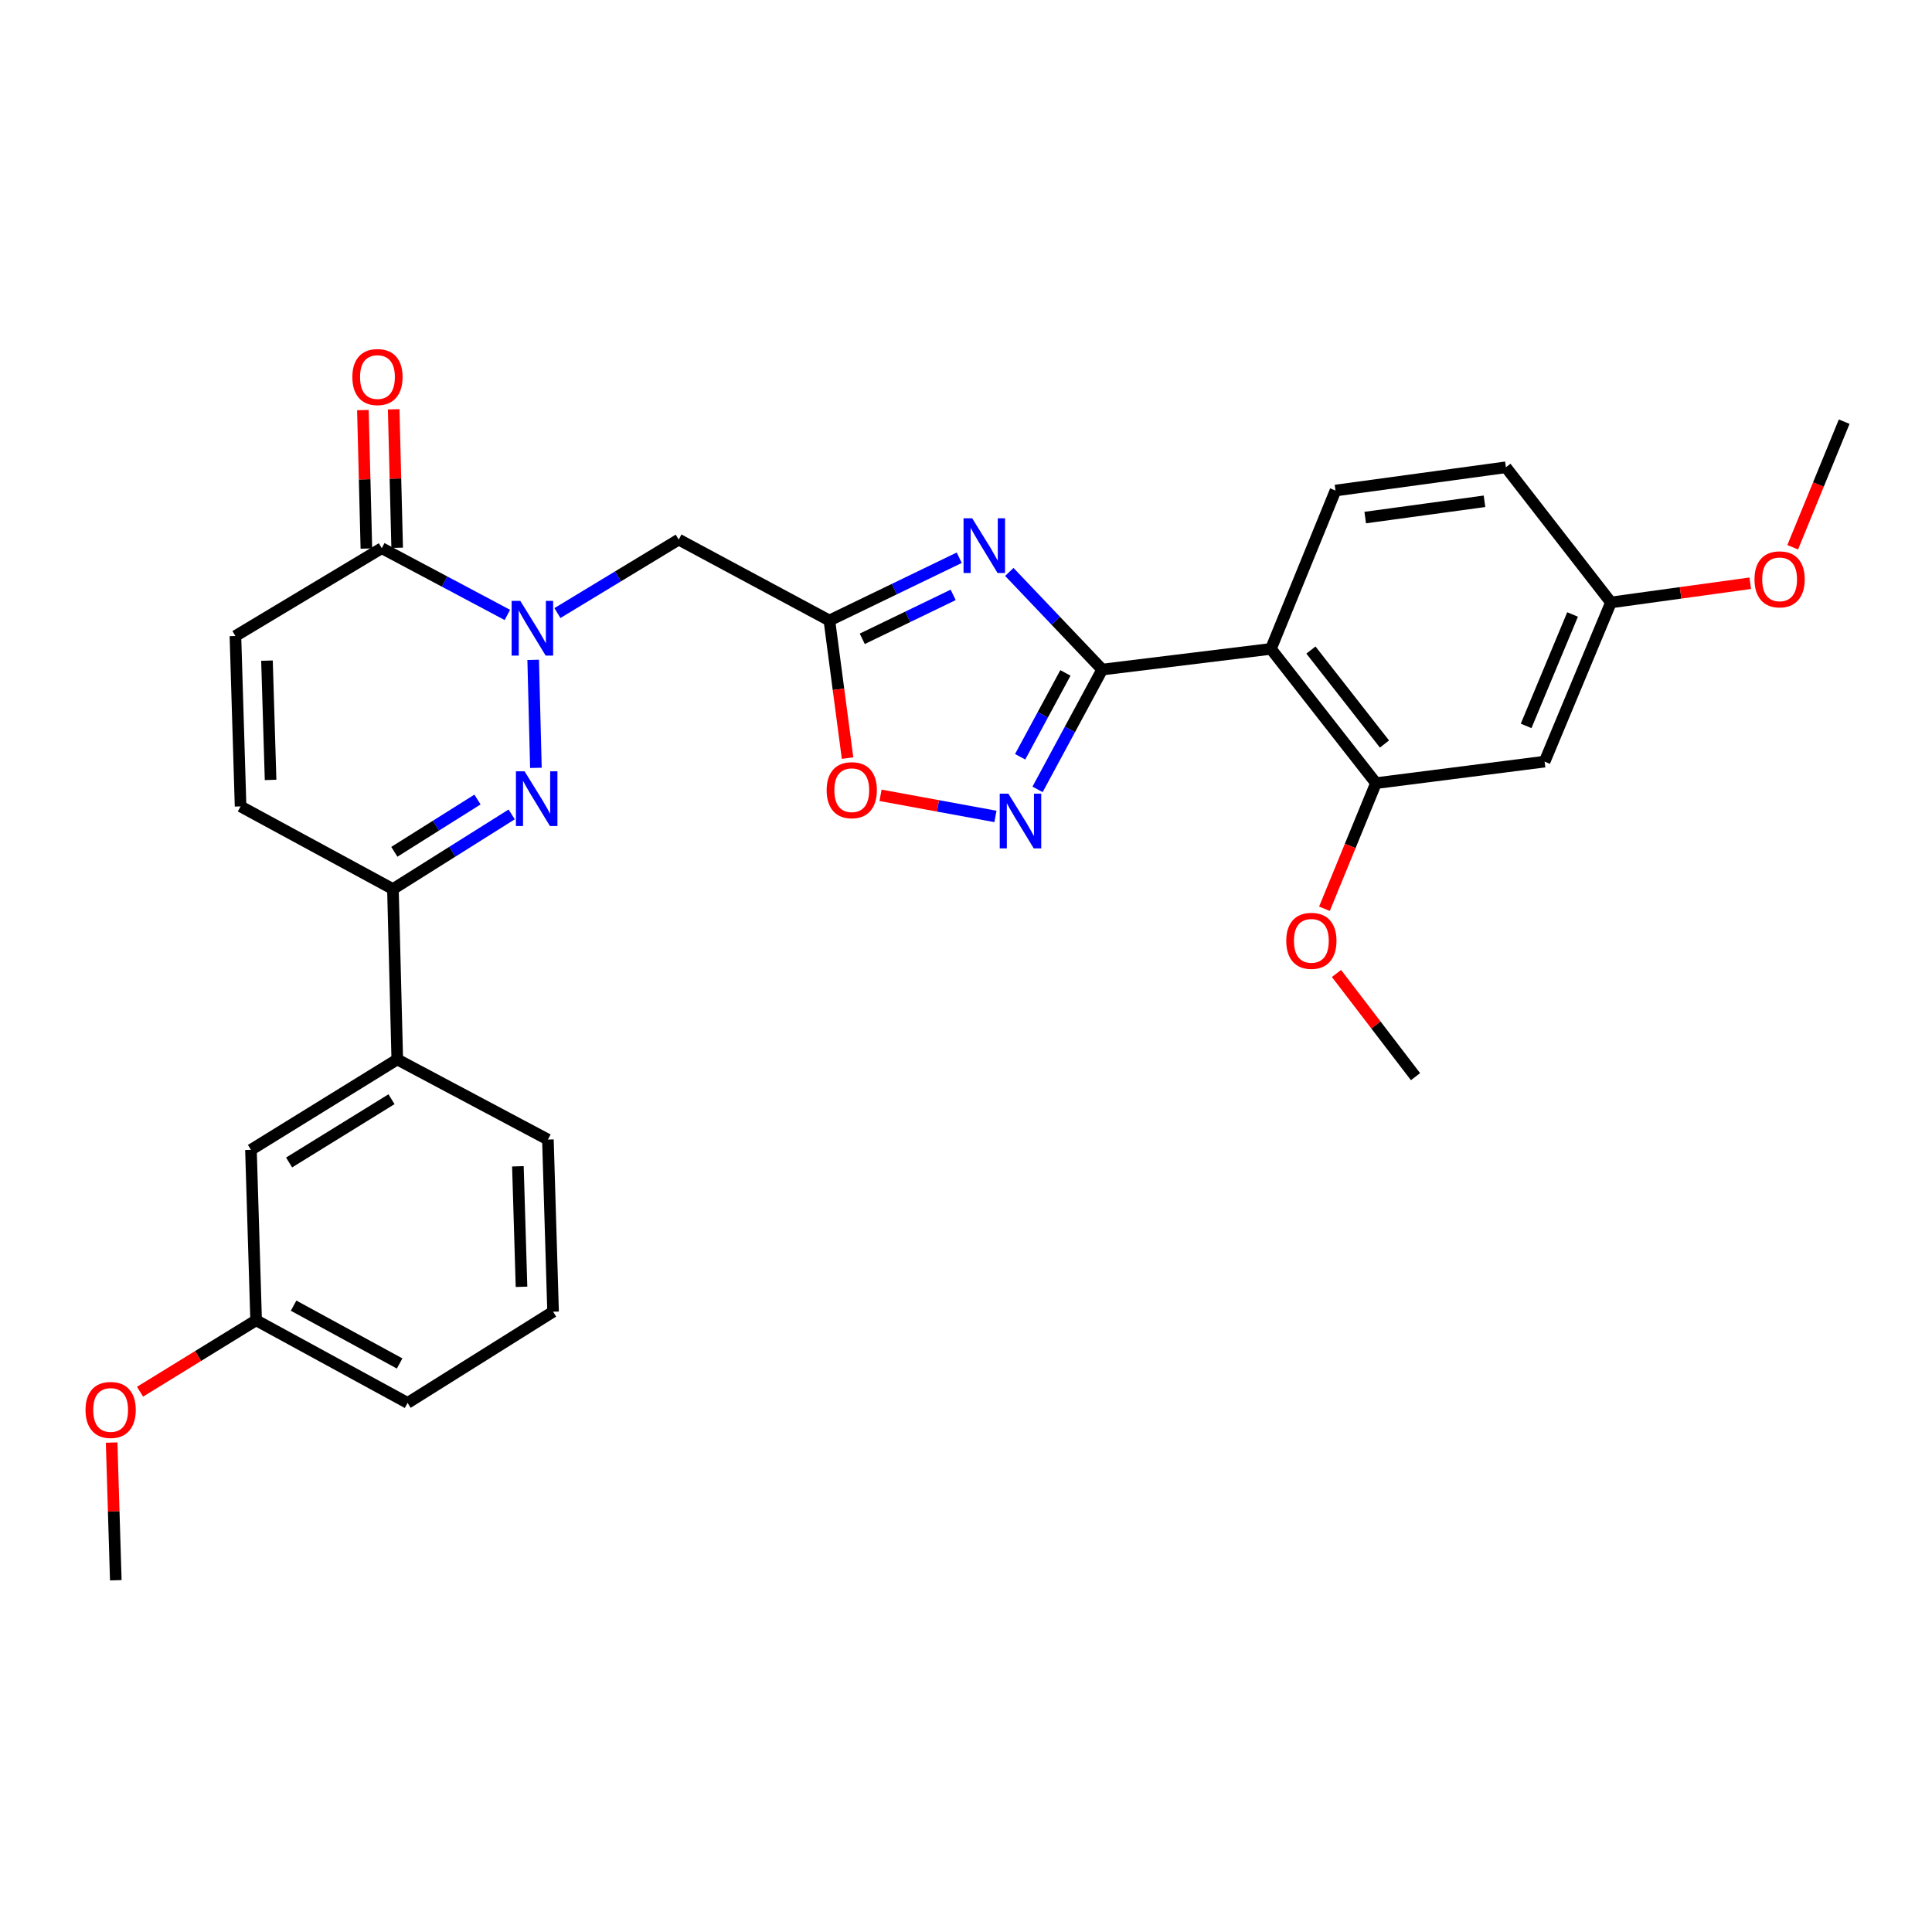 <?xml version='1.0' encoding='iso-8859-1'?>
<svg version='1.1' baseProfile='full'
              xmlns='http://www.w3.org/2000/svg'
                      xmlns:rdkit='http://www.rdkit.org/xml'
                      xmlns:xlink='http://www.w3.org/1999/xlink'
                  xml:space='preserve'
width='1000px' height='1000px' viewBox='0 0 1000 1000'>
<!-- END OF HEADER -->
<rect style='opacity:1.0;fill:#FFFFFF;stroke:none' width='1000' height='1000' x='0' y='0'> </rect>
<path class='bond-1' d='M 570.501,346.566 L 546.462,321.298' style='fill:none;fill-rule:evenodd;stroke:#000000;stroke-width:6px;stroke-linecap:butt;stroke-linejoin:miter;stroke-opacity:1' />
<path class='bond-1' d='M 546.462,321.298 L 522.422,296.03' style='fill:none;fill-rule:evenodd;stroke:#0000FF;stroke-width:6px;stroke-linecap:butt;stroke-linejoin:miter;stroke-opacity:1' />
<path class='bond-4' d='M 570.501,346.566 L 657.827,335.859' style='fill:none;fill-rule:evenodd;stroke:#000000;stroke-width:6px;stroke-linecap:butt;stroke-linejoin:miter;stroke-opacity:1' />
<path class='bond-5' d='M 570.501,346.566 L 553.771,377.572' style='fill:none;fill-rule:evenodd;stroke:#000000;stroke-width:6px;stroke-linecap:butt;stroke-linejoin:miter;stroke-opacity:1' />
<path class='bond-5' d='M 553.771,377.572 L 537.04,408.578' style='fill:none;fill-rule:evenodd;stroke:#0000FF;stroke-width:6px;stroke-linecap:butt;stroke-linejoin:miter;stroke-opacity:1' />
<path class='bond-5' d='M 551.454,348.298 L 539.743,370.002' style='fill:none;fill-rule:evenodd;stroke:#000000;stroke-width:6px;stroke-linecap:butt;stroke-linejoin:miter;stroke-opacity:1' />
<path class='bond-5' d='M 539.743,370.002 L 528.031,391.706' style='fill:none;fill-rule:evenodd;stroke:#0000FF;stroke-width:6px;stroke-linecap:butt;stroke-linejoin:miter;stroke-opacity:1' />
<path class='bond-0' d='M 288.517,317.324 L 319.911,298.306' style='fill:none;fill-rule:evenodd;stroke:#0000FF;stroke-width:6px;stroke-linecap:butt;stroke-linejoin:miter;stroke-opacity:1' />
<path class='bond-0' d='M 319.911,298.306 L 351.306,279.289' style='fill:none;fill-rule:evenodd;stroke:#000000;stroke-width:6px;stroke-linecap:butt;stroke-linejoin:miter;stroke-opacity:1' />
<path class='bond-2' d='M 275.975,341.537 L 277.384,397.442' style='fill:none;fill-rule:evenodd;stroke:#0000FF;stroke-width:6px;stroke-linecap:butt;stroke-linejoin:miter;stroke-opacity:1' />
<path class='bond-7' d='M 262.616,318.289 L 230.111,301.012' style='fill:none;fill-rule:evenodd;stroke:#0000FF;stroke-width:6px;stroke-linecap:butt;stroke-linejoin:miter;stroke-opacity:1' />
<path class='bond-7' d='M 230.111,301.012 L 197.607,283.735' style='fill:none;fill-rule:evenodd;stroke:#000000;stroke-width:6px;stroke-linecap:butt;stroke-linejoin:miter;stroke-opacity:1' />
<path class='bond-3' d='M 496.502,288.682 L 462.895,304.925' style='fill:none;fill-rule:evenodd;stroke:#0000FF;stroke-width:6px;stroke-linecap:butt;stroke-linejoin:miter;stroke-opacity:1' />
<path class='bond-3' d='M 462.895,304.925 L 429.289,321.168' style='fill:none;fill-rule:evenodd;stroke:#000000;stroke-width:6px;stroke-linecap:butt;stroke-linejoin:miter;stroke-opacity:1' />
<path class='bond-3' d='M 493.356,307.907 L 469.832,319.277' style='fill:none;fill-rule:evenodd;stroke:#0000FF;stroke-width:6px;stroke-linecap:butt;stroke-linejoin:miter;stroke-opacity:1' />
<path class='bond-3' d='M 469.832,319.277 L 446.307,330.647' style='fill:none;fill-rule:evenodd;stroke:#000000;stroke-width:6px;stroke-linecap:butt;stroke-linejoin:miter;stroke-opacity:1' />
<path class='bond-8' d='M 264.849,421.534 L 234.115,440.859' style='fill:none;fill-rule:evenodd;stroke:#0000FF;stroke-width:6px;stroke-linecap:butt;stroke-linejoin:miter;stroke-opacity:1' />
<path class='bond-8' d='M 234.115,440.859 L 203.381,460.184' style='fill:none;fill-rule:evenodd;stroke:#000000;stroke-width:6px;stroke-linecap:butt;stroke-linejoin:miter;stroke-opacity:1' />
<path class='bond-8' d='M 247.143,413.837 L 225.63,427.365' style='fill:none;fill-rule:evenodd;stroke:#0000FF;stroke-width:6px;stroke-linecap:butt;stroke-linejoin:miter;stroke-opacity:1' />
<path class='bond-8' d='M 225.63,427.365 L 204.116,440.892' style='fill:none;fill-rule:evenodd;stroke:#000000;stroke-width:6px;stroke-linecap:butt;stroke-linejoin:miter;stroke-opacity:1' />
<path class='bond-6' d='M 429.289,321.168 L 351.306,279.289' style='fill:none;fill-rule:evenodd;stroke:#000000;stroke-width:6px;stroke-linecap:butt;stroke-linejoin:miter;stroke-opacity:1' />
<path class='bond-30' d='M 429.289,321.168 L 433.989,356.777' style='fill:none;fill-rule:evenodd;stroke:#000000;stroke-width:6px;stroke-linecap:butt;stroke-linejoin:miter;stroke-opacity:1' />
<path class='bond-30' d='M 433.989,356.777 L 438.69,392.386' style='fill:none;fill-rule:evenodd;stroke:#FF0000;stroke-width:6px;stroke-linecap:butt;stroke-linejoin:miter;stroke-opacity:1' />
<path class='bond-10' d='M 657.827,335.859 L 712.201,405.35' style='fill:none;fill-rule:evenodd;stroke:#000000;stroke-width:6px;stroke-linecap:butt;stroke-linejoin:miter;stroke-opacity:1' />
<path class='bond-10' d='M 678.537,336.46 L 716.599,385.103' style='fill:none;fill-rule:evenodd;stroke:#000000;stroke-width:6px;stroke-linecap:butt;stroke-linejoin:miter;stroke-opacity:1' />
<path class='bond-13' d='M 657.827,335.859 L 691.249,253.9' style='fill:none;fill-rule:evenodd;stroke:#000000;stroke-width:6px;stroke-linecap:butt;stroke-linejoin:miter;stroke-opacity:1' />
<path class='bond-9' d='M 515.238,422.584 L 485.5,417.119' style='fill:none;fill-rule:evenodd;stroke:#0000FF;stroke-width:6px;stroke-linecap:butt;stroke-linejoin:miter;stroke-opacity:1' />
<path class='bond-9' d='M 485.5,417.119 L 455.762,411.655' style='fill:none;fill-rule:evenodd;stroke:#FF0000;stroke-width:6px;stroke-linecap:butt;stroke-linejoin:miter;stroke-opacity:1' />
<path class='bond-11' d='M 197.607,283.735 L 121.855,329.2' style='fill:none;fill-rule:evenodd;stroke:#000000;stroke-width:6px;stroke-linecap:butt;stroke-linejoin:miter;stroke-opacity:1' />
<path class='bond-16' d='M 205.574,283.534 L 204.672,247.696' style='fill:none;fill-rule:evenodd;stroke:#000000;stroke-width:6px;stroke-linecap:butt;stroke-linejoin:miter;stroke-opacity:1' />
<path class='bond-16' d='M 204.672,247.696 L 203.77,211.857' style='fill:none;fill-rule:evenodd;stroke:#FF0000;stroke-width:6px;stroke-linecap:butt;stroke-linejoin:miter;stroke-opacity:1' />
<path class='bond-16' d='M 189.639,283.935 L 188.737,248.097' style='fill:none;fill-rule:evenodd;stroke:#000000;stroke-width:6px;stroke-linecap:butt;stroke-linejoin:miter;stroke-opacity:1' />
<path class='bond-16' d='M 188.737,248.097 L 187.835,212.258' style='fill:none;fill-rule:evenodd;stroke:#FF0000;stroke-width:6px;stroke-linecap:butt;stroke-linejoin:miter;stroke-opacity:1' />
<path class='bond-14' d='M 203.381,460.184 L 205.63,548.369' style='fill:none;fill-rule:evenodd;stroke:#000000;stroke-width:6px;stroke-linecap:butt;stroke-linejoin:miter;stroke-opacity:1' />
<path class='bond-32' d='M 203.381,460.184 L 124.521,417.393' style='fill:none;fill-rule:evenodd;stroke:#000000;stroke-width:6px;stroke-linecap:butt;stroke-linejoin:miter;stroke-opacity:1' />
<path class='bond-15' d='M 712.201,405.35 L 799.483,394.218' style='fill:none;fill-rule:evenodd;stroke:#000000;stroke-width:6px;stroke-linecap:butt;stroke-linejoin:miter;stroke-opacity:1' />
<path class='bond-20' d='M 712.201,405.35 L 698.869,437.859' style='fill:none;fill-rule:evenodd;stroke:#000000;stroke-width:6px;stroke-linecap:butt;stroke-linejoin:miter;stroke-opacity:1' />
<path class='bond-20' d='M 698.869,437.859 L 685.538,470.369' style='fill:none;fill-rule:evenodd;stroke:#FF0000;stroke-width:6px;stroke-linecap:butt;stroke-linejoin:miter;stroke-opacity:1' />
<path class='bond-12' d='M 121.855,329.2 L 124.521,417.393' style='fill:none;fill-rule:evenodd;stroke:#000000;stroke-width:6px;stroke-linecap:butt;stroke-linejoin:miter;stroke-opacity:1' />
<path class='bond-12' d='M 138.188,341.947 L 140.054,403.683' style='fill:none;fill-rule:evenodd;stroke:#000000;stroke-width:6px;stroke-linecap:butt;stroke-linejoin:miter;stroke-opacity:1' />
<path class='bond-19' d='M 691.249,253.9 L 779.451,241.865' style='fill:none;fill-rule:evenodd;stroke:#000000;stroke-width:6px;stroke-linecap:butt;stroke-linejoin:miter;stroke-opacity:1' />
<path class='bond-19' d='M 706.634,267.889 L 768.376,259.464' style='fill:none;fill-rule:evenodd;stroke:#000000;stroke-width:6px;stroke-linecap:butt;stroke-linejoin:miter;stroke-opacity:1' />
<path class='bond-17' d='M 205.63,548.369 L 129.896,595.153' style='fill:none;fill-rule:evenodd;stroke:#000000;stroke-width:6px;stroke-linecap:butt;stroke-linejoin:miter;stroke-opacity:1' />
<path class='bond-17' d='M 202.647,568.948 L 149.634,601.697' style='fill:none;fill-rule:evenodd;stroke:#000000;stroke-width:6px;stroke-linecap:butt;stroke-linejoin:miter;stroke-opacity:1' />
<path class='bond-24' d='M 205.63,548.369 L 283.595,589.831' style='fill:none;fill-rule:evenodd;stroke:#000000;stroke-width:6px;stroke-linecap:butt;stroke-linejoin:miter;stroke-opacity:1' />
<path class='bond-31' d='M 799.483,394.218 L 833.825,311.825' style='fill:none;fill-rule:evenodd;stroke:#000000;stroke-width:6px;stroke-linecap:butt;stroke-linejoin:miter;stroke-opacity:1' />
<path class='bond-31' d='M 789.921,375.726 L 813.96,318.051' style='fill:none;fill-rule:evenodd;stroke:#000000;stroke-width:6px;stroke-linecap:butt;stroke-linejoin:miter;stroke-opacity:1' />
<path class='bond-21' d='M 129.896,595.153 L 132.571,683.382' style='fill:none;fill-rule:evenodd;stroke:#000000;stroke-width:6px;stroke-linecap:butt;stroke-linejoin:miter;stroke-opacity:1' />
<path class='bond-18' d='M 833.825,311.825 L 779.451,241.865' style='fill:none;fill-rule:evenodd;stroke:#000000;stroke-width:6px;stroke-linecap:butt;stroke-linejoin:miter;stroke-opacity:1' />
<path class='bond-22' d='M 833.825,311.825 L 869.873,306.852' style='fill:none;fill-rule:evenodd;stroke:#000000;stroke-width:6px;stroke-linecap:butt;stroke-linejoin:miter;stroke-opacity:1' />
<path class='bond-22' d='M 869.873,306.852 L 905.921,301.879' style='fill:none;fill-rule:evenodd;stroke:#FF0000;stroke-width:6px;stroke-linecap:butt;stroke-linejoin:miter;stroke-opacity:1' />
<path class='bond-27' d='M 691.763,503.869 L 712.215,530.573' style='fill:none;fill-rule:evenodd;stroke:#FF0000;stroke-width:6px;stroke-linecap:butt;stroke-linejoin:miter;stroke-opacity:1' />
<path class='bond-27' d='M 712.215,530.573 L 732.667,557.278' style='fill:none;fill-rule:evenodd;stroke:#000000;stroke-width:6px;stroke-linecap:butt;stroke-linejoin:miter;stroke-opacity:1' />
<path class='bond-23' d='M 132.571,683.382 L 102.526,701.866' style='fill:none;fill-rule:evenodd;stroke:#000000;stroke-width:6px;stroke-linecap:butt;stroke-linejoin:miter;stroke-opacity:1' />
<path class='bond-23' d='M 102.526,701.866 L 72.481,720.349' style='fill:none;fill-rule:evenodd;stroke:#FF0000;stroke-width:6px;stroke-linecap:butt;stroke-linejoin:miter;stroke-opacity:1' />
<path class='bond-33' d='M 132.571,683.382 L 210.97,726.146' style='fill:none;fill-rule:evenodd;stroke:#000000;stroke-width:6px;stroke-linecap:butt;stroke-linejoin:miter;stroke-opacity:1' />
<path class='bond-33' d='M 151.964,675.803 L 206.843,705.738' style='fill:none;fill-rule:evenodd;stroke:#000000;stroke-width:6px;stroke-linecap:butt;stroke-linejoin:miter;stroke-opacity:1' />
<path class='bond-28' d='M 927.898,283.258 L 941.222,250.757' style='fill:none;fill-rule:evenodd;stroke:#FF0000;stroke-width:6px;stroke-linecap:butt;stroke-linejoin:miter;stroke-opacity:1' />
<path class='bond-28' d='M 941.222,250.757 L 954.545,218.256' style='fill:none;fill-rule:evenodd;stroke:#000000;stroke-width:6px;stroke-linecap:butt;stroke-linejoin:miter;stroke-opacity:1' />
<path class='bond-29' d='M 57.783,746.673 L 58.86,782.304' style='fill:none;fill-rule:evenodd;stroke:#FF0000;stroke-width:6px;stroke-linecap:butt;stroke-linejoin:miter;stroke-opacity:1' />
<path class='bond-29' d='M 58.86,782.304 L 59.936,817.936' style='fill:none;fill-rule:evenodd;stroke:#000000;stroke-width:6px;stroke-linecap:butt;stroke-linejoin:miter;stroke-opacity:1' />
<path class='bond-25' d='M 283.595,589.831 L 286.27,678.937' style='fill:none;fill-rule:evenodd;stroke:#000000;stroke-width:6px;stroke-linecap:butt;stroke-linejoin:miter;stroke-opacity:1' />
<path class='bond-25' d='M 268.063,603.675 L 269.935,666.049' style='fill:none;fill-rule:evenodd;stroke:#000000;stroke-width:6px;stroke-linecap:butt;stroke-linejoin:miter;stroke-opacity:1' />
<path class='bond-26' d='M 286.27,678.937 L 210.97,726.146' style='fill:none;fill-rule:evenodd;stroke:#000000;stroke-width:6px;stroke-linecap:butt;stroke-linejoin:miter;stroke-opacity:1' />
<path  class='atom-1' d='M 269.303 311.01
L 278.583 326.01
Q 279.503 327.49, 280.983 330.17
Q 282.463 332.85, 282.543 333.01
L 282.543 311.01
L 286.303 311.01
L 286.303 339.33
L 282.423 339.33
L 272.463 322.93
Q 271.303 321.01, 270.063 318.81
Q 268.863 316.61, 268.503 315.93
L 268.503 339.33
L 264.823 339.33
L 264.823 311.01
L 269.303 311.01
' fill='#0000FF'/>
<path  class='atom-2' d='M 503.208 268.255
L 512.488 283.255
Q 513.408 284.735, 514.888 287.415
Q 516.368 290.095, 516.448 290.255
L 516.448 268.255
L 520.208 268.255
L 520.208 296.575
L 516.328 296.575
L 506.368 280.175
Q 505.208 278.255, 503.968 276.055
Q 502.768 273.855, 502.408 273.175
L 502.408 296.575
L 498.728 296.575
L 498.728 268.255
L 503.208 268.255
' fill='#0000FF'/>
<path  class='atom-3' d='M 271.526 399.239
L 280.806 414.239
Q 281.726 415.719, 283.206 418.399
Q 284.686 421.079, 284.766 421.239
L 284.766 399.239
L 288.526 399.239
L 288.526 427.559
L 284.646 427.559
L 274.686 411.159
Q 273.526 409.239, 272.286 407.039
Q 271.086 404.839, 270.726 404.159
L 270.726 427.559
L 267.046 427.559
L 267.046 399.239
L 271.526 399.239
' fill='#0000FF'/>
<path  class='atom-6' d='M 521.938 410.805
L 531.218 425.805
Q 532.138 427.285, 533.618 429.965
Q 535.098 432.645, 535.178 432.805
L 535.178 410.805
L 538.938 410.805
L 538.938 439.125
L 535.058 439.125
L 525.098 422.725
Q 523.938 420.805, 522.698 418.605
Q 521.498 416.405, 521.138 415.725
L 521.138 439.125
L 517.458 439.125
L 517.458 410.805
L 521.938 410.805
' fill='#0000FF'/>
<path  class='atom-10' d='M 427.872 408.998
Q 427.872 402.198, 431.232 398.398
Q 434.592 394.598, 440.872 394.598
Q 447.152 394.598, 450.512 398.398
Q 453.872 402.198, 453.872 408.998
Q 453.872 415.878, 450.472 419.798
Q 447.072 423.678, 440.872 423.678
Q 434.632 423.678, 431.232 419.798
Q 427.872 415.918, 427.872 408.998
M 440.872 420.478
Q 445.192 420.478, 447.512 417.598
Q 449.872 414.678, 449.872 408.998
Q 449.872 403.438, 447.512 400.638
Q 445.192 397.798, 440.872 397.798
Q 436.552 397.798, 434.192 400.598
Q 431.872 403.398, 431.872 408.998
Q 431.872 414.718, 434.192 417.598
Q 436.552 420.478, 440.872 420.478
' fill='#FF0000'/>
<path  class='atom-17' d='M 182.375 195.16
Q 182.375 188.36, 185.735 184.56
Q 189.095 180.76, 195.375 180.76
Q 201.655 180.76, 205.015 184.56
Q 208.375 188.36, 208.375 195.16
Q 208.375 202.04, 204.975 205.96
Q 201.575 209.84, 195.375 209.84
Q 189.135 209.84, 185.735 205.96
Q 182.375 202.08, 182.375 195.16
M 195.375 206.64
Q 199.695 206.64, 202.015 203.76
Q 204.375 200.84, 204.375 195.16
Q 204.375 189.6, 202.015 186.8
Q 199.695 183.96, 195.375 183.96
Q 191.055 183.96, 188.695 186.76
Q 186.375 189.56, 186.375 195.16
Q 186.375 200.88, 188.695 203.76
Q 191.055 206.64, 195.375 206.64
' fill='#FF0000'/>
<path  class='atom-21' d='M 665.762 486.973
Q 665.762 480.173, 669.122 476.373
Q 672.482 472.573, 678.762 472.573
Q 685.042 472.573, 688.402 476.373
Q 691.762 480.173, 691.762 486.973
Q 691.762 493.853, 688.362 497.773
Q 684.962 501.653, 678.762 501.653
Q 672.522 501.653, 669.122 497.773
Q 665.762 493.893, 665.762 486.973
M 678.762 498.453
Q 683.082 498.453, 685.402 495.573
Q 687.762 492.653, 687.762 486.973
Q 687.762 481.413, 685.402 478.613
Q 683.082 475.773, 678.762 475.773
Q 674.442 475.773, 672.082 478.573
Q 669.762 481.373, 669.762 486.973
Q 669.762 492.693, 672.082 495.573
Q 674.442 498.453, 678.762 498.453
' fill='#FF0000'/>
<path  class='atom-23' d='M 908.124 299.861
Q 908.124 293.061, 911.484 289.261
Q 914.844 285.461, 921.124 285.461
Q 927.404 285.461, 930.764 289.261
Q 934.124 293.061, 934.124 299.861
Q 934.124 306.741, 930.724 310.661
Q 927.324 314.541, 921.124 314.541
Q 914.884 314.541, 911.484 310.661
Q 908.124 306.781, 908.124 299.861
M 921.124 311.341
Q 925.444 311.341, 927.764 308.461
Q 930.124 305.541, 930.124 299.861
Q 930.124 294.301, 927.764 291.501
Q 925.444 288.661, 921.124 288.661
Q 916.804 288.661, 914.444 291.461
Q 912.124 294.261, 912.124 299.861
Q 912.124 305.581, 914.444 308.461
Q 916.804 311.341, 921.124 311.341
' fill='#FF0000'/>
<path  class='atom-24' d='M 44.271 729.786
Q 44.271 722.986, 47.631 719.186
Q 50.991 715.386, 57.271 715.386
Q 63.551 715.386, 66.911 719.186
Q 70.271 722.986, 70.271 729.786
Q 70.271 736.666, 66.871 740.586
Q 63.471 744.466, 57.271 744.466
Q 51.031 744.466, 47.631 740.586
Q 44.271 736.706, 44.271 729.786
M 57.271 741.266
Q 61.591 741.266, 63.911 738.386
Q 66.271 735.466, 66.271 729.786
Q 66.271 724.226, 63.911 721.426
Q 61.591 718.586, 57.271 718.586
Q 52.951 718.586, 50.591 721.386
Q 48.271 724.186, 48.271 729.786
Q 48.271 735.506, 50.591 738.386
Q 52.951 741.266, 57.271 741.266
' fill='#FF0000'/>
</svg>
